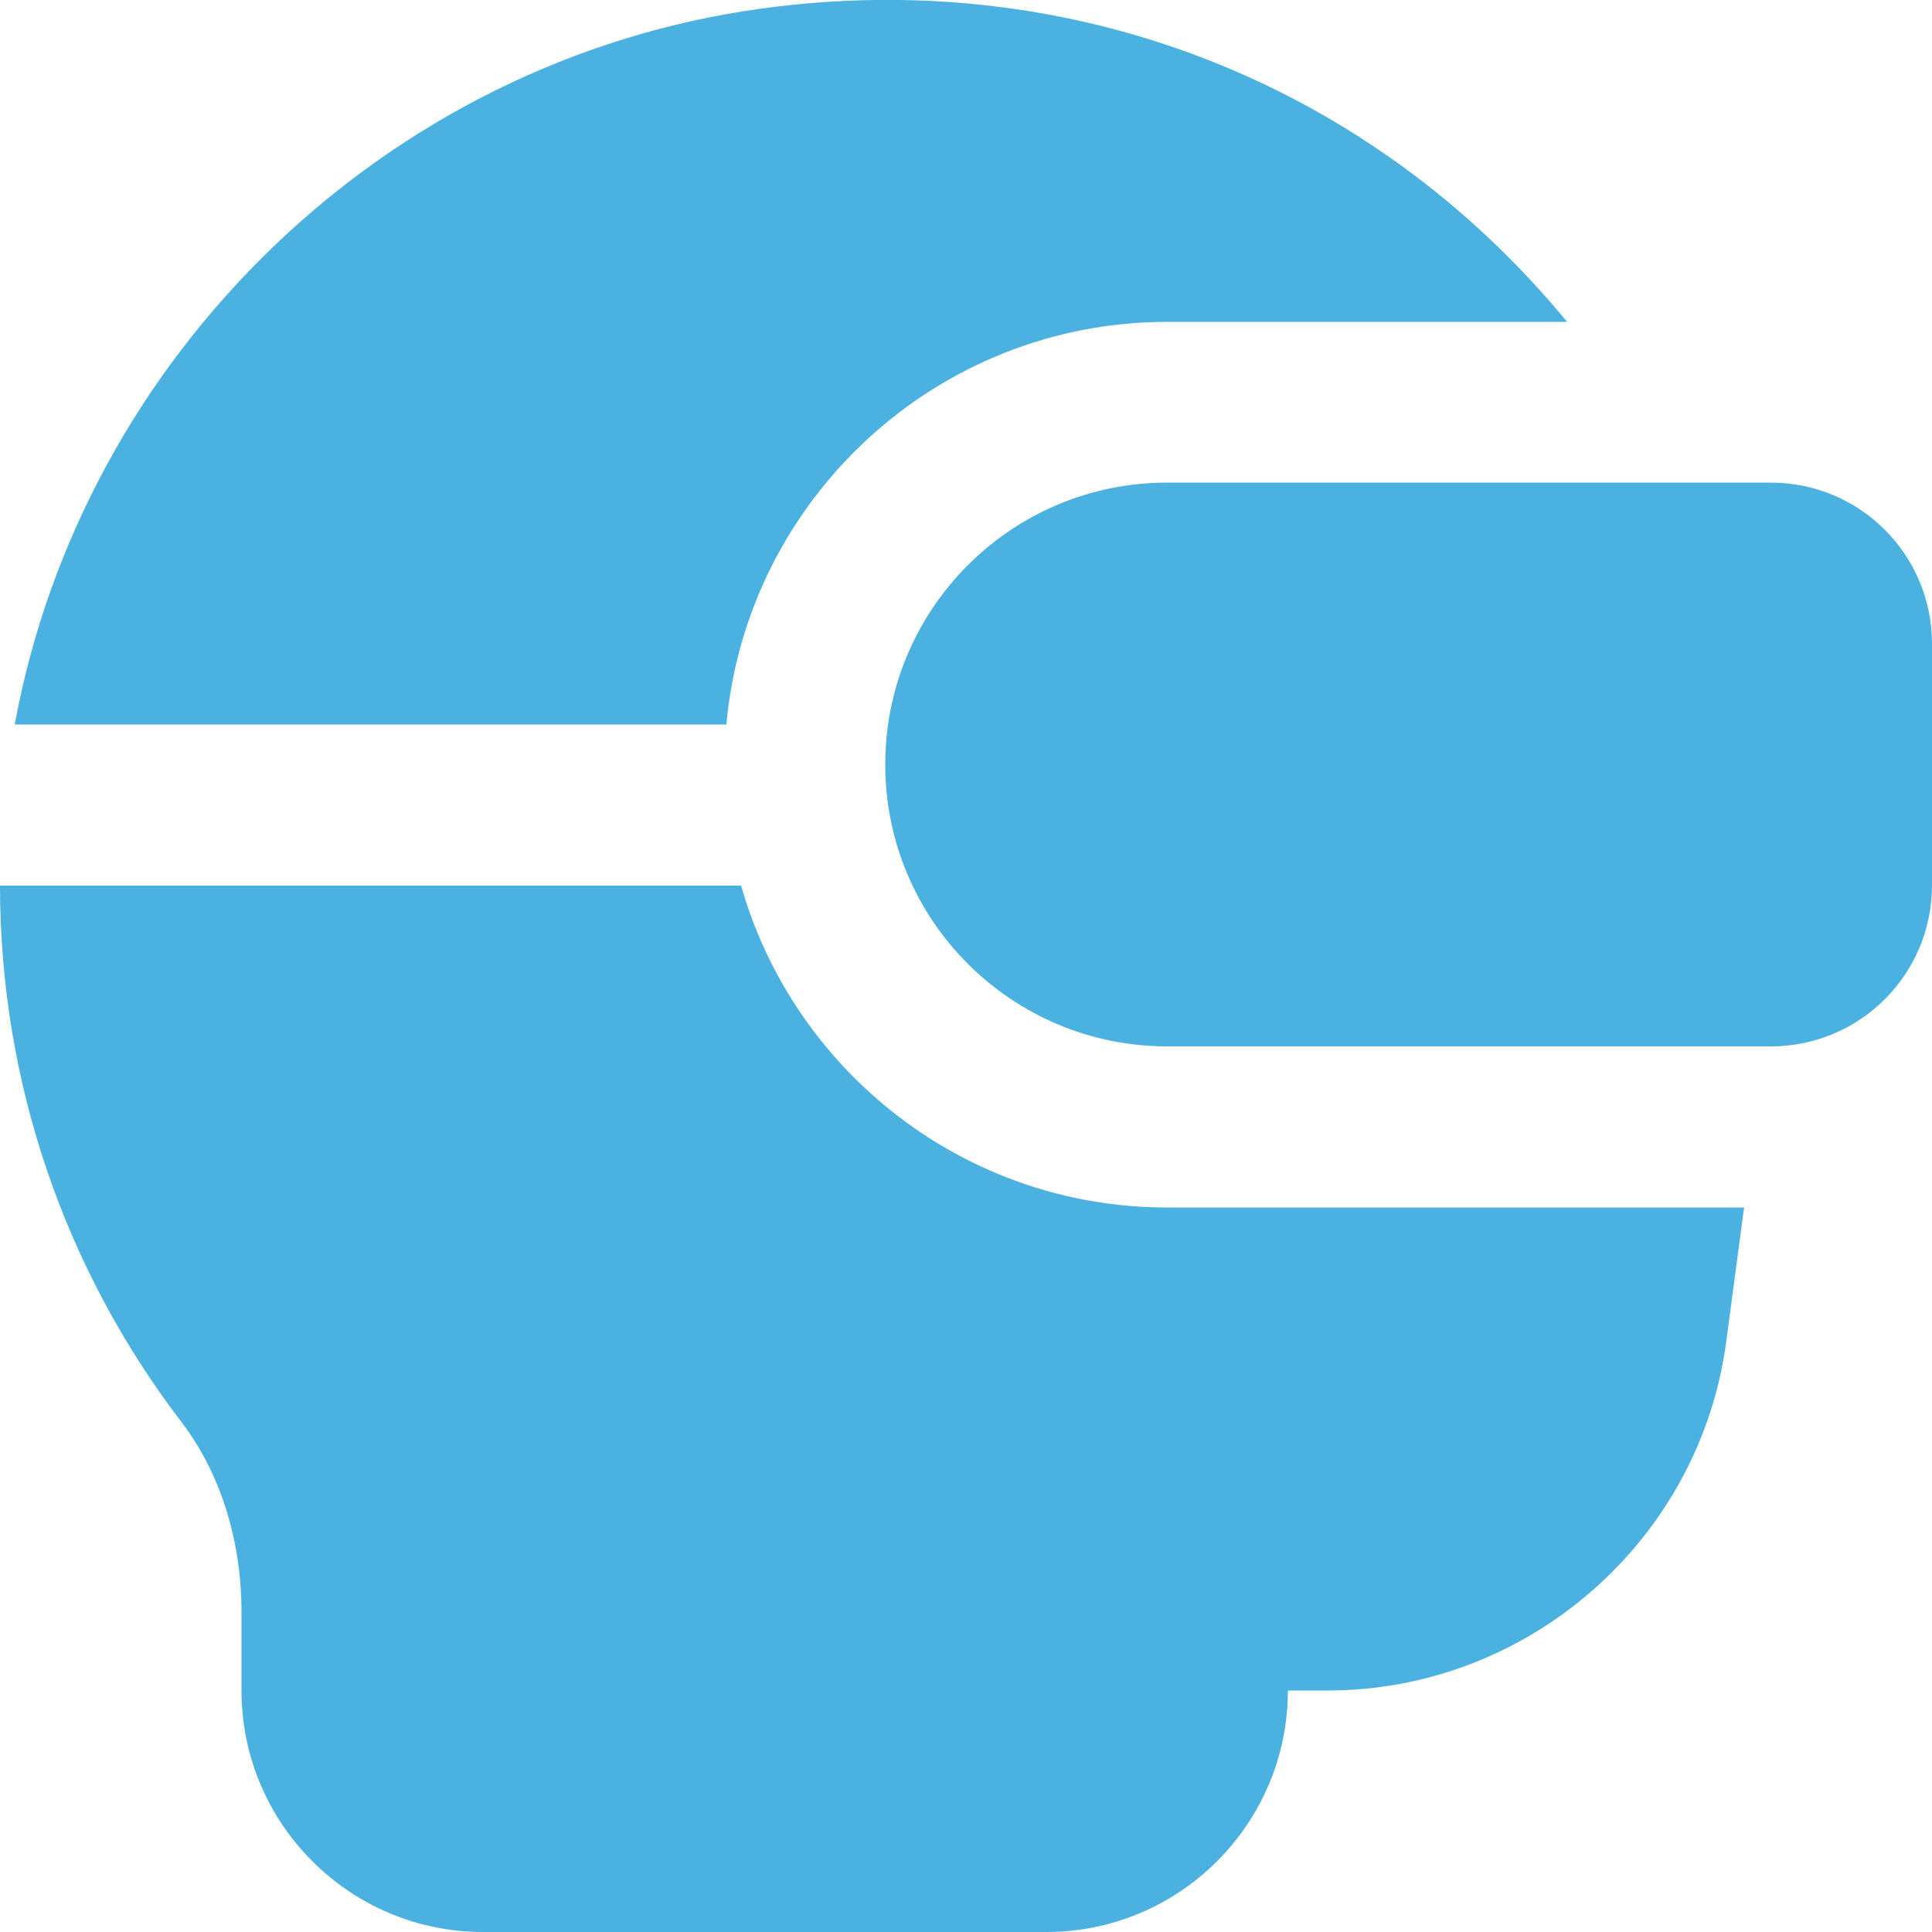 <?xml version="1.0" encoding="utf-8"?>
<!-- Generator: Adobe Illustrator 28.3.0, SVG Export Plug-In . SVG Version: 6.00 Build 0)  -->
<svg version="1.1" id="Layer_1" xmlns="http://www.w3.org/2000/svg" xmlns:xlink="http://www.w3.org/1999/xlink" x="0px" y="0px"
	 viewBox="0 0 512 512" style="enable-background:new 0 0 512 512;" xml:space="preserve">
<style type="text/css">
	.st0{fill:#4AB1E1;}
</style>
<path class="st0" d="M469.3,277.3h-160c-41.2,0-74.7-33.4-74.7-74.7l0,0c0-41.2,33.4-74.7,74.7-74.7h160c23.6,0,42.7,19.1,42.7,42.7
	v64C512,258.2,492.9,277.3,469.3,277.3z M192.5,192c5.4-59.7,55.7-106.7,116.8-106.7h106C363.1,21.9,284.1-9.1,201.6,2.3
	C102.1,16,21.9,94.2,3.9,192H192.5z M309.3,320c-53.6,0-98.9-36.1-112.9-85.3H0C0,286.2,16.8,336,48.2,377
	C58.4,390.4,64,408.2,64,427.3V448c0,35.3,28.7,64,64,64h149.3c35.3,0,64-28.7,64-64h10.5c53.3,0,98.8-39.9,105.7-92.7l4.7-35.3
	L309.3,320L309.3,320z"/>
</svg>
